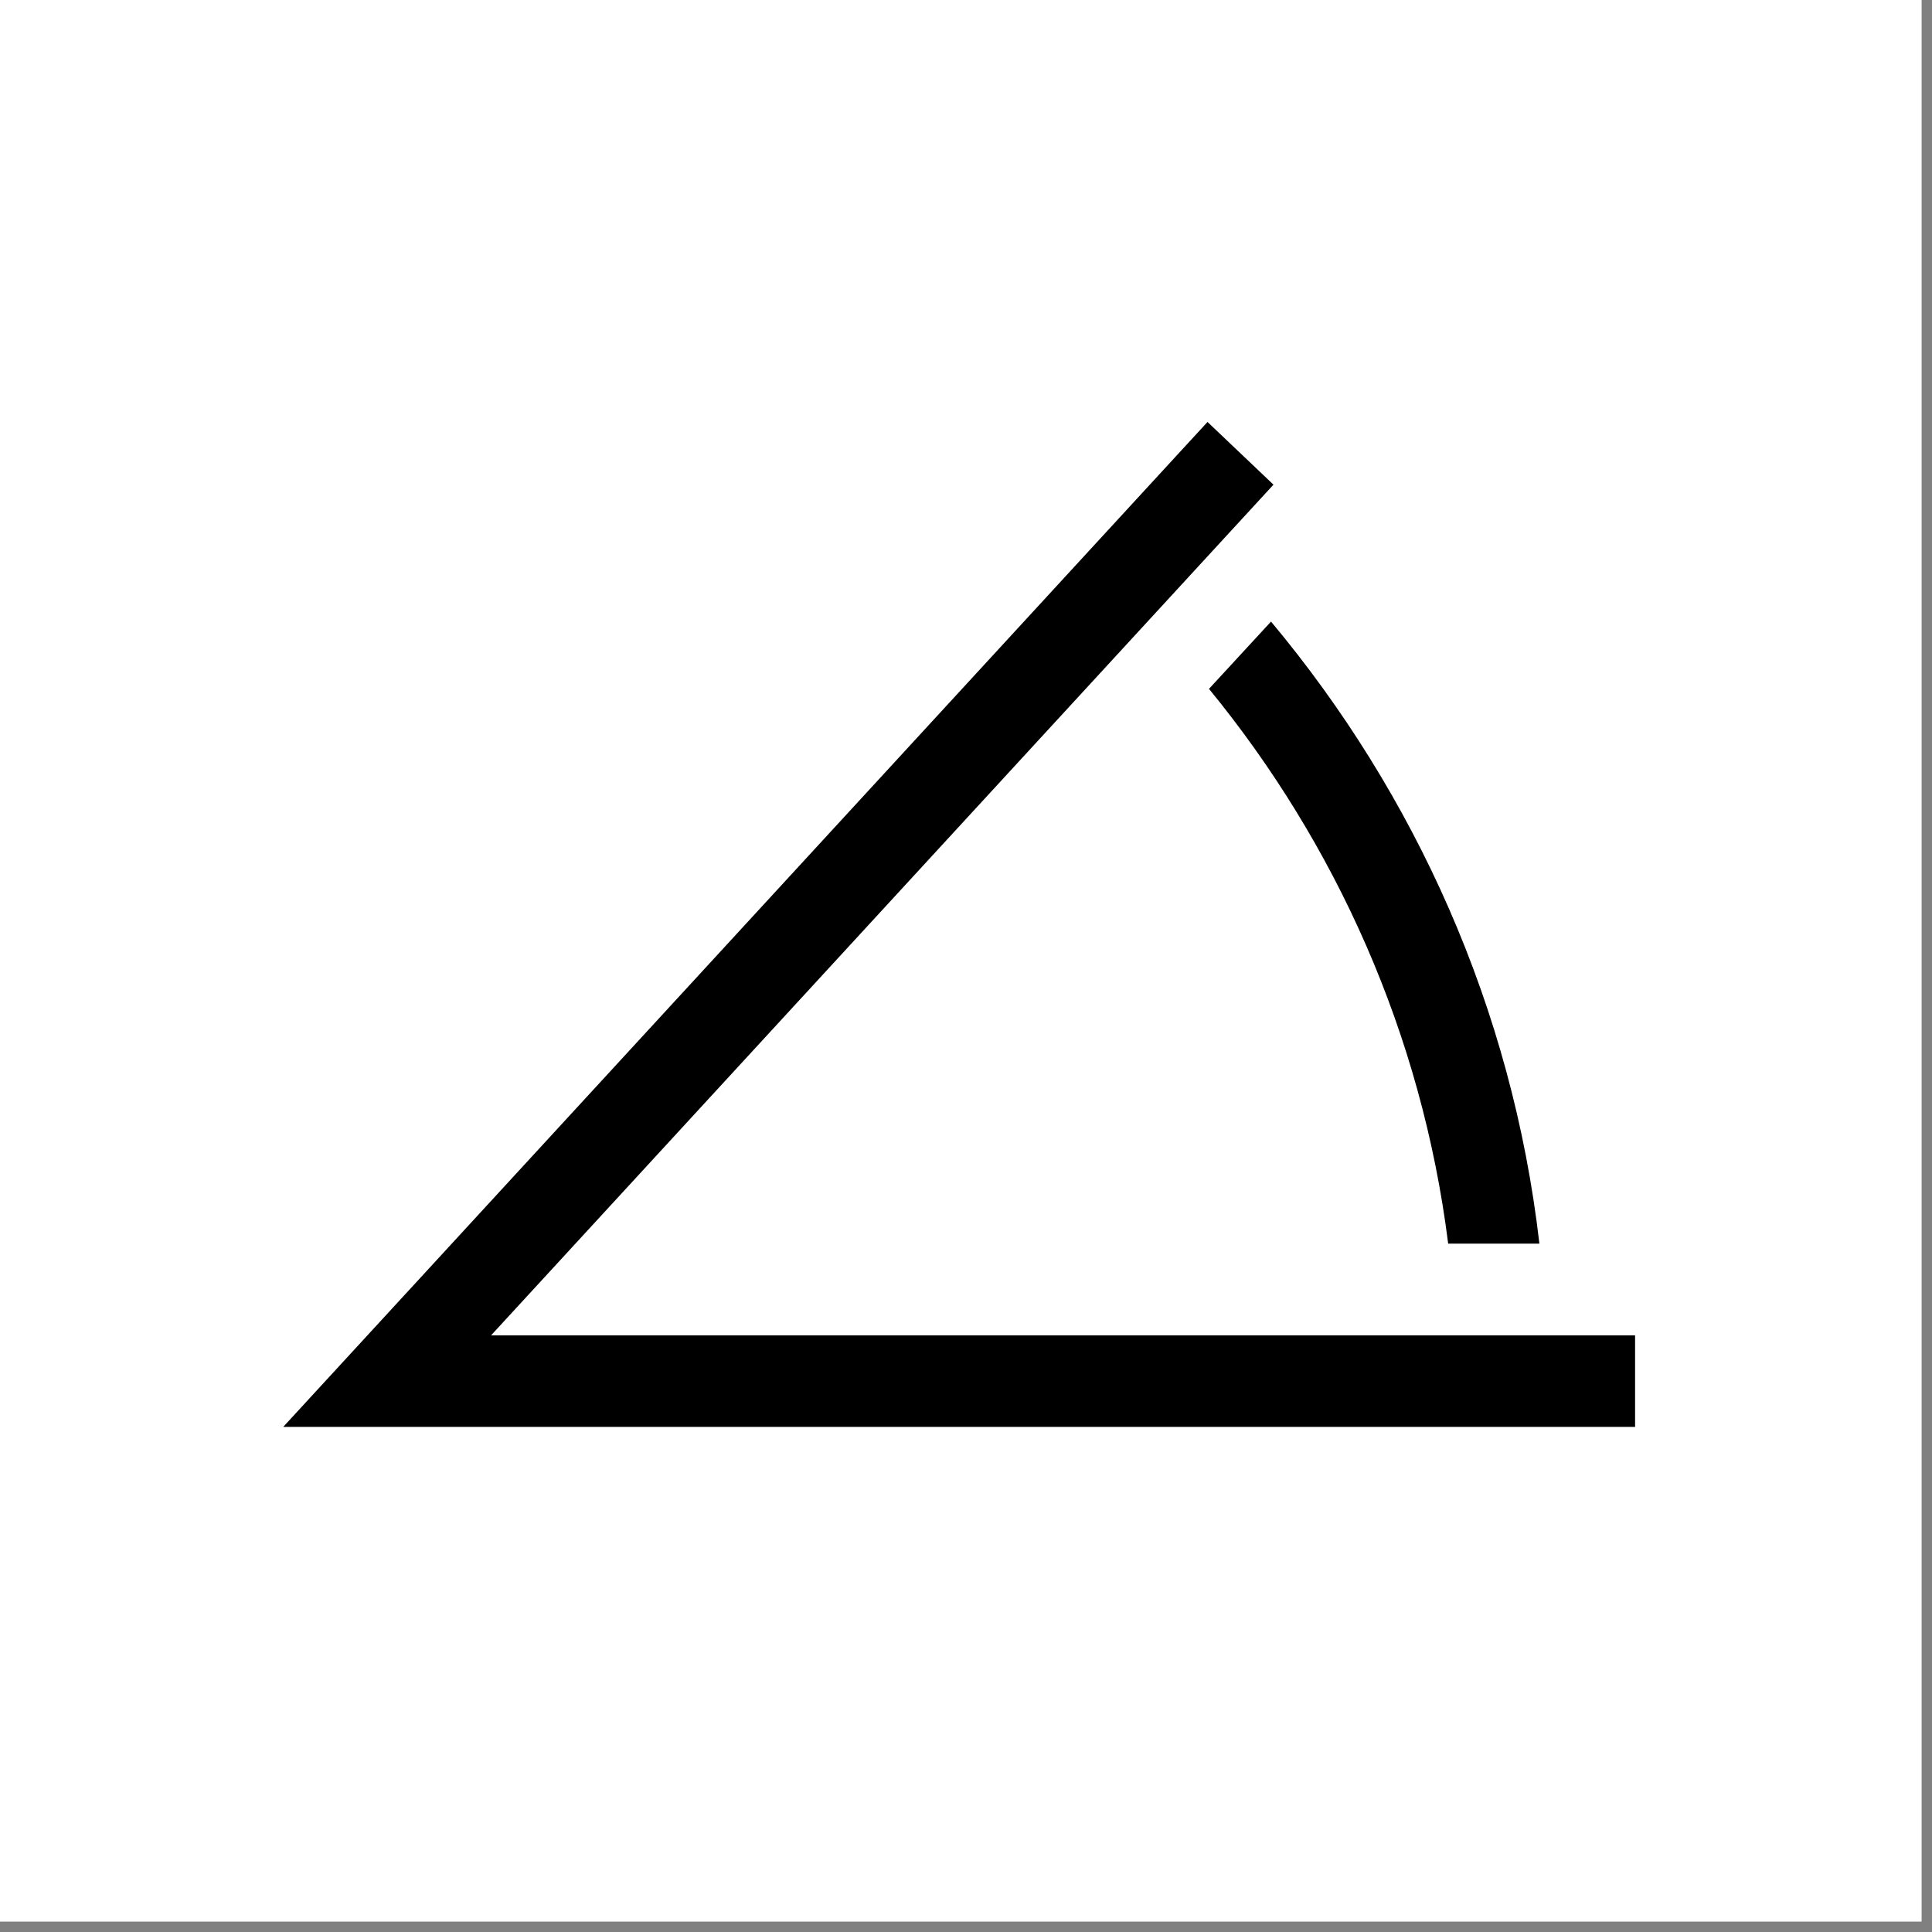 <svg version="1.0" preserveAspectRatio="xMidYMid meet" height="61" viewBox="0 0 45.75 45.75" zoomAndPan="magnify" width="61" xmlns:xlink="http://www.w3.org/1999/xlink" xmlns="http://www.w3.org/2000/svg"><rect x="0" y="0" width="45.75" height="45.75" fill="#808080" stroke="none"/><defs><clipPath id="7d9ef5f103"><path clip-rule="nonzero" d="M 0 0 L 45.5 0 L 45.5 45.5 L 0 45.5 Z M 0 0"></path></clipPath><clipPath id="81397a69ab"><path clip-rule="nonzero" d="M 6.66 9.922 L 38.734 9.922 L 38.734 33.789 L 6.66 33.789 Z M 6.66 9.922"></path></clipPath></defs><g clip-path="url(#7d9ef5f103)"><path fill-rule="nonzero" fill-opacity="1" d="M 0 0 L 45.5 0 L 45.5 45.5 L 0 45.5 Z M 0 0" fill="#ffffff"></path><path fill-rule="nonzero" fill-opacity="1" d="M 0 0 L 45.5 0 L 45.5 45.5 L 0 45.5 Z M 0 0" fill="#ffffff"></path></g><g clip-path="url(#81397a69ab)"><path fill-rule="nonzero" fill-opacity="1" d="M 28.594 9.992 L 6.707 33.789 L 38.719 33.789 L 38.719 31.621 L 11.629 31.621 L 30.156 11.477 Z M 30.098 14.719 L 28.629 16.312 C 31.633 19.98 33.668 24.484 34.293 29.449 L 36.453 29.449 C 35.809 23.863 33.508 18.801 30.098 14.719 Z M 30.098 14.719" fill="#000000"></path></g></svg>